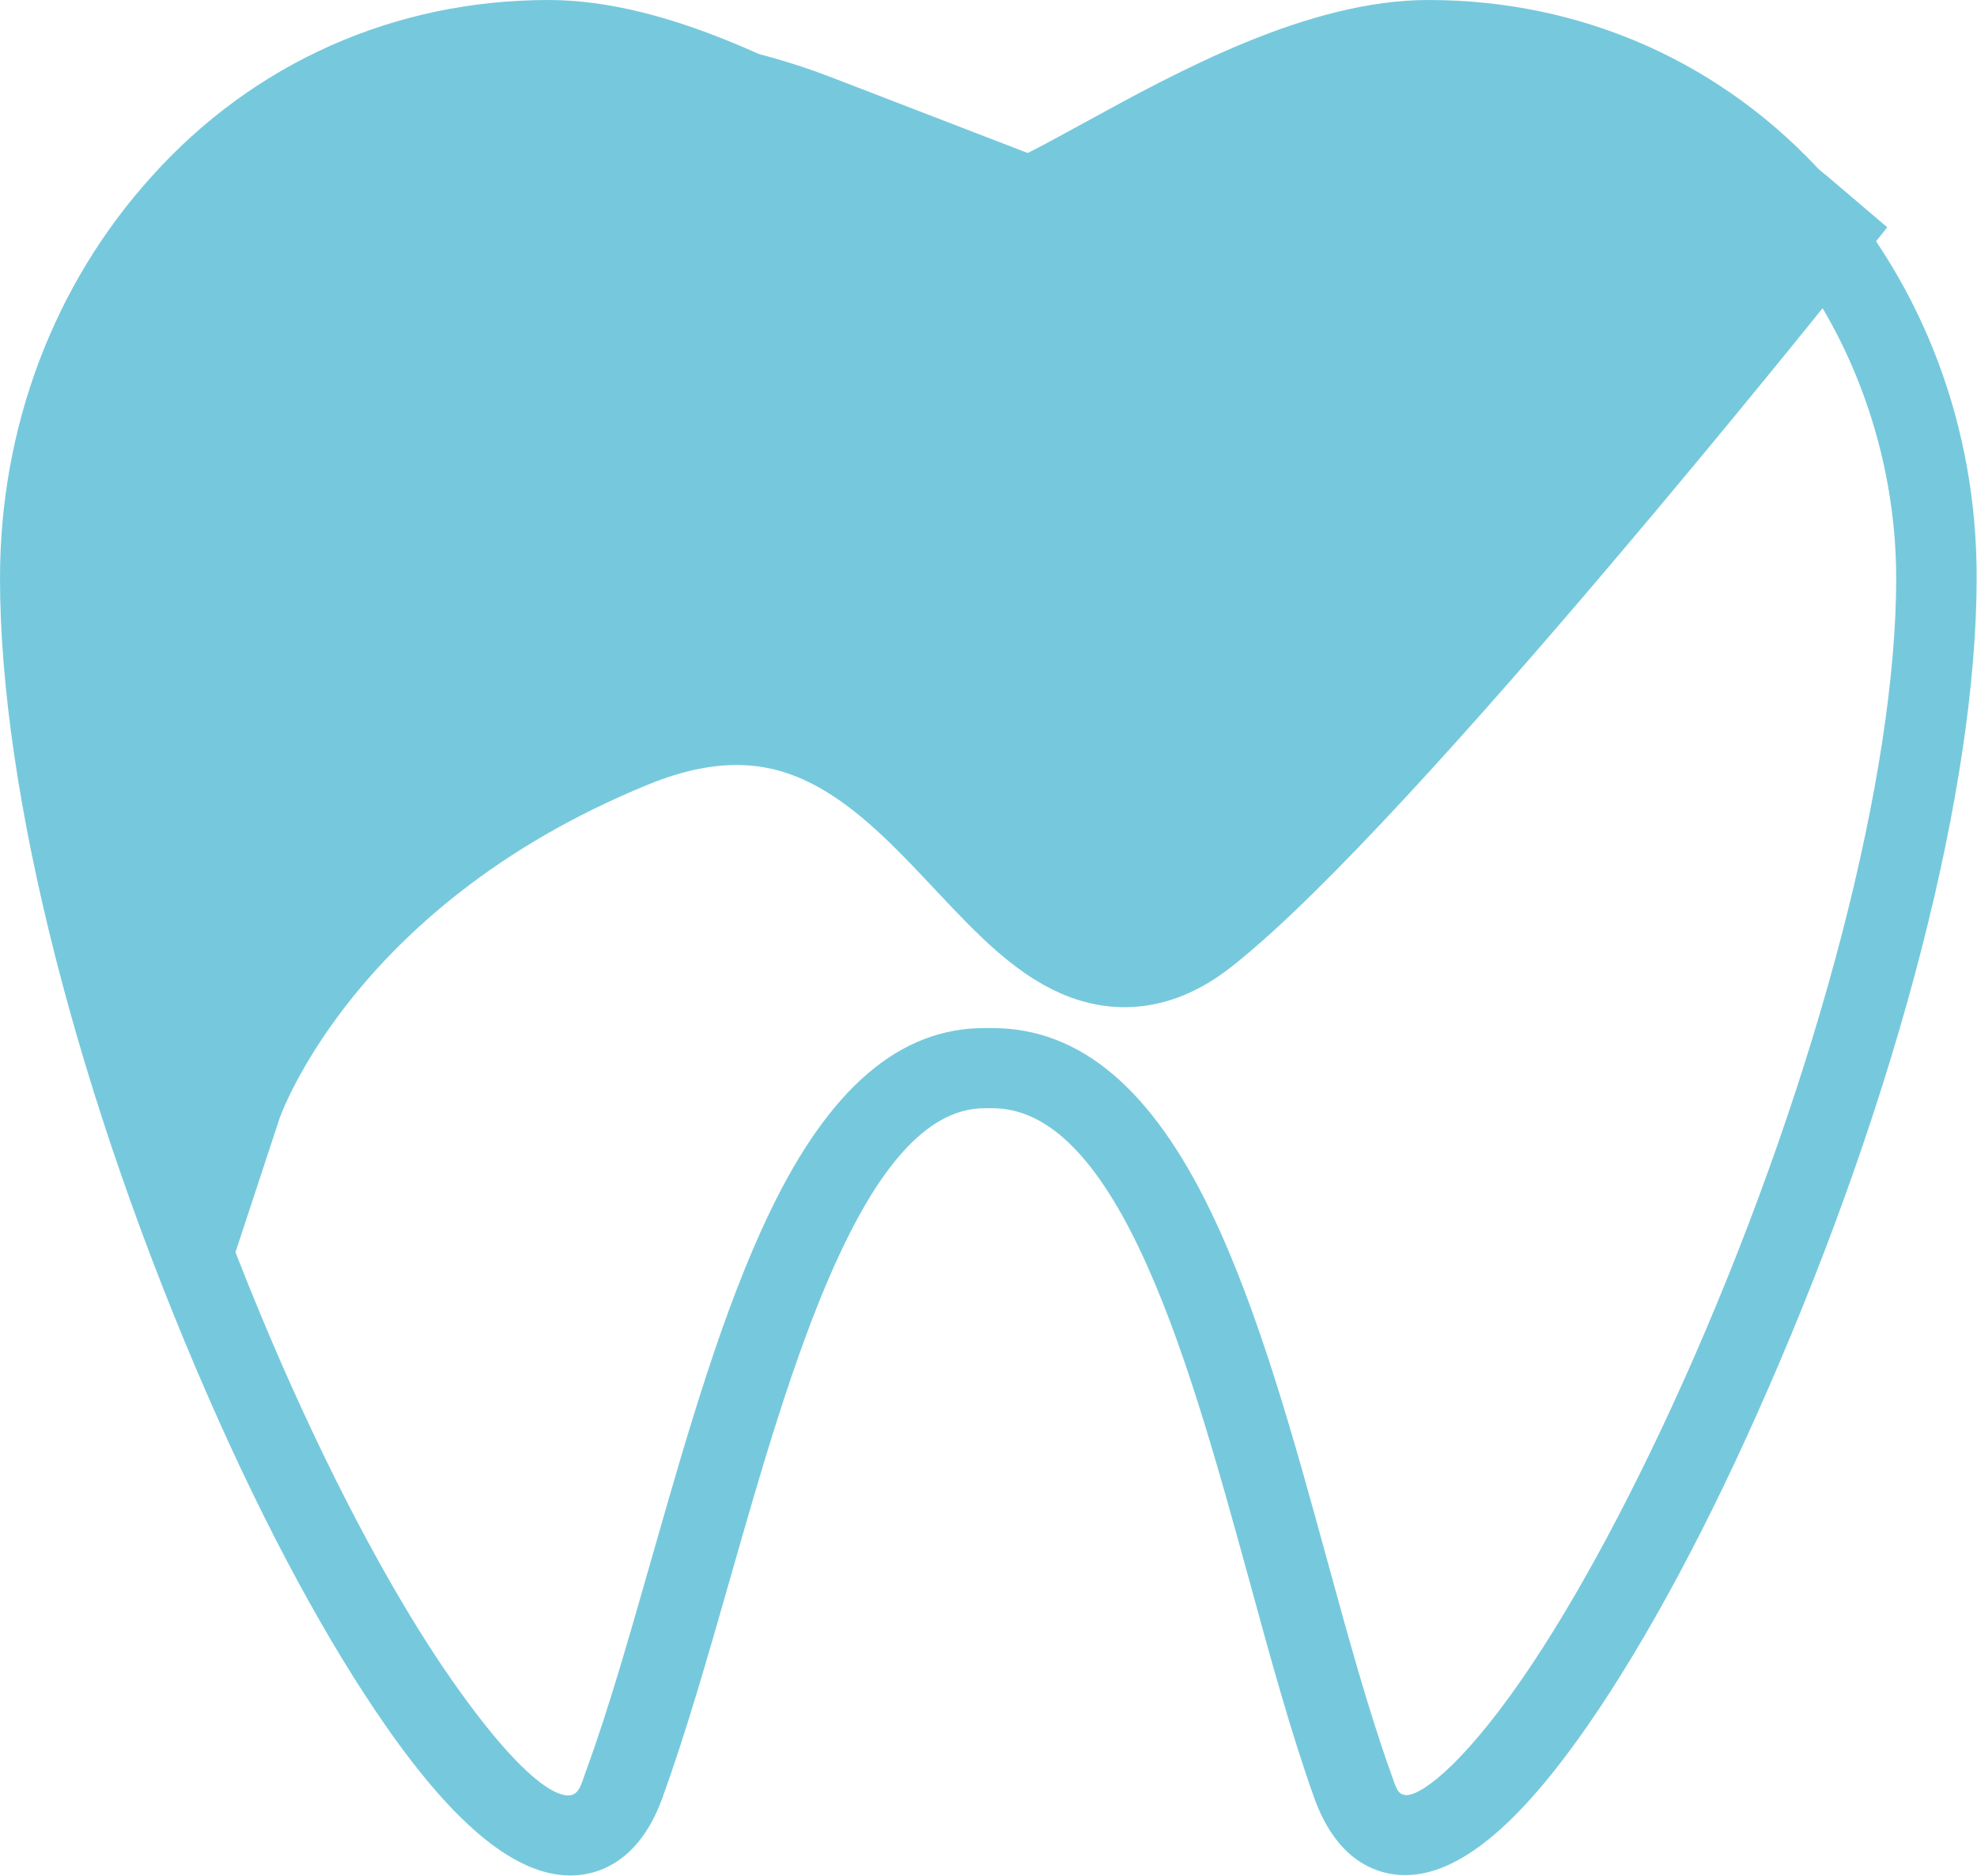 <svg width="39" height="37" viewBox="0 0 39 37" fill="none" xmlns="http://www.w3.org/2000/svg">
<g clip-path="url(#clip0)">
<path d="M35.241 4.674C35.241 4.674 26.785 15.279 23.41 17.937C20.035 20.602 18.747 11.482 12.24 14.147C5.733 16.805 4.153 21.603 4.153 21.603C1.843 15.963 -1.094 9.113 6.854 3.604C9.449 1.802 12.908 1.719 15.866 2.858L20.362 4.591C20.64 4.695 20.946 4.695 21.204 4.598L24.203 3.445C28.734 1.892 32.666 2.478 35.241 4.674Z" fill="#76C9DC"/>
<path d="M35.241 4.674C35.241 4.674 26.785 15.279 23.41 17.937C20.035 20.602 18.747 11.482 12.24 14.147C5.733 16.805 4.153 21.603 4.153 21.603C1.843 15.963 -1.094 9.113 6.854 3.604C9.449 1.802 12.908 1.719 15.866 2.858L20.362 4.591C20.64 4.695 20.946 4.695 21.204 4.598L24.203 3.445C28.734 1.892 32.666 2.478 35.241 4.674Z" stroke="#76C9DC" stroke-width="2.872" stroke-miterlimit="10"/>
<path d="M36.014 3.487C33.996 1.236 31.212 -0 28.178 -0C25.805 -0 23.251 1.401 21.386 2.423C20.704 2.796 19.778 3.307 19.5 3.342C19.229 3.307 18.303 2.803 17.621 2.43C15.763 1.401 13.209 -0 10.822 -0C7.787 -0 5.004 1.236 2.986 3.487C1.058 5.62 0 8.43 0 11.406C0 15.645 1.538 21.679 4.106 27.548C5.247 30.158 6.472 32.415 7.627 34.066C9.005 36.04 10.195 36.993 11.253 36.993C11.72 36.993 12.582 36.793 13.063 35.474C13.529 34.19 13.953 32.712 14.399 31.152C15.582 27.009 17.05 21.859 19.423 21.859H19.577C20.627 21.859 21.574 22.756 22.458 24.593C23.335 26.416 24.003 28.839 24.65 31.193C25.074 32.747 25.478 34.211 25.93 35.474C26.404 36.786 27.253 36.986 27.719 36.986C28.77 36.986 29.953 36.013 31.338 34.01C32.493 32.34 33.718 30.061 34.866 27.424C37.455 21.514 38.993 15.521 38.993 11.399C39 8.43 37.942 5.62 36.014 3.487ZM27.448 6.531C27.42 6.531 24.977 6.414 22.743 5.827C21.741 5.565 20.551 5.033 20.551 4.874C20.551 4.722 21.845 3.977 22.151 3.804C23.863 2.865 26.216 1.581 28.178 1.581C33.955 1.581 37.406 6.573 37.406 11.406C37.406 15.265 35.875 21.162 33.405 26.802C32.305 29.308 31.108 31.552 30.023 33.12C28.77 34.929 27.962 35.453 27.712 35.405C27.559 35.377 27.545 35.267 27.427 34.942C26.995 33.734 26.599 32.298 26.181 30.772C25.52 28.363 24.831 25.863 23.891 23.909C22.715 21.465 21.302 20.278 19.57 20.278H19.416C17.753 20.278 16.368 21.458 15.199 23.882C14.26 25.822 13.55 28.307 12.861 30.717C12.422 32.25 12.012 33.7 11.559 34.935C11.462 35.205 11.427 35.384 11.246 35.412C11.1 35.433 10.488 35.384 8.929 33.161C7.843 31.614 6.646 29.391 5.56 26.913C3.111 21.32 1.587 15.376 1.587 11.399C1.587 6.573 5.039 1.574 10.815 1.574C12.318 1.574 14.287 2.251 16.09 3.39C16.354 3.556 16.73 3.839 17.085 4.115C17.231 4.225 17.37 4.336 17.503 4.432C17.927 4.75 18.498 5.157 19.166 5.551C19.451 5.717 19.806 5.924 20.189 6.089C21.637 6.697 23.168 7.008 24.747 7.008C26.355 7.008 27.434 6.725 27.448 6.718C27.448 6.718 27.691 6.656 27.684 6.593C27.677 6.531 27.448 6.531 27.448 6.531Z" fill="#76C9DC"/>
</g>
<defs>
<clipPath id="clip0">
<rect width="39" height="37" fill="white" transform="translate(0 -0)"/>
</clipPath>
</defs>
</svg>

